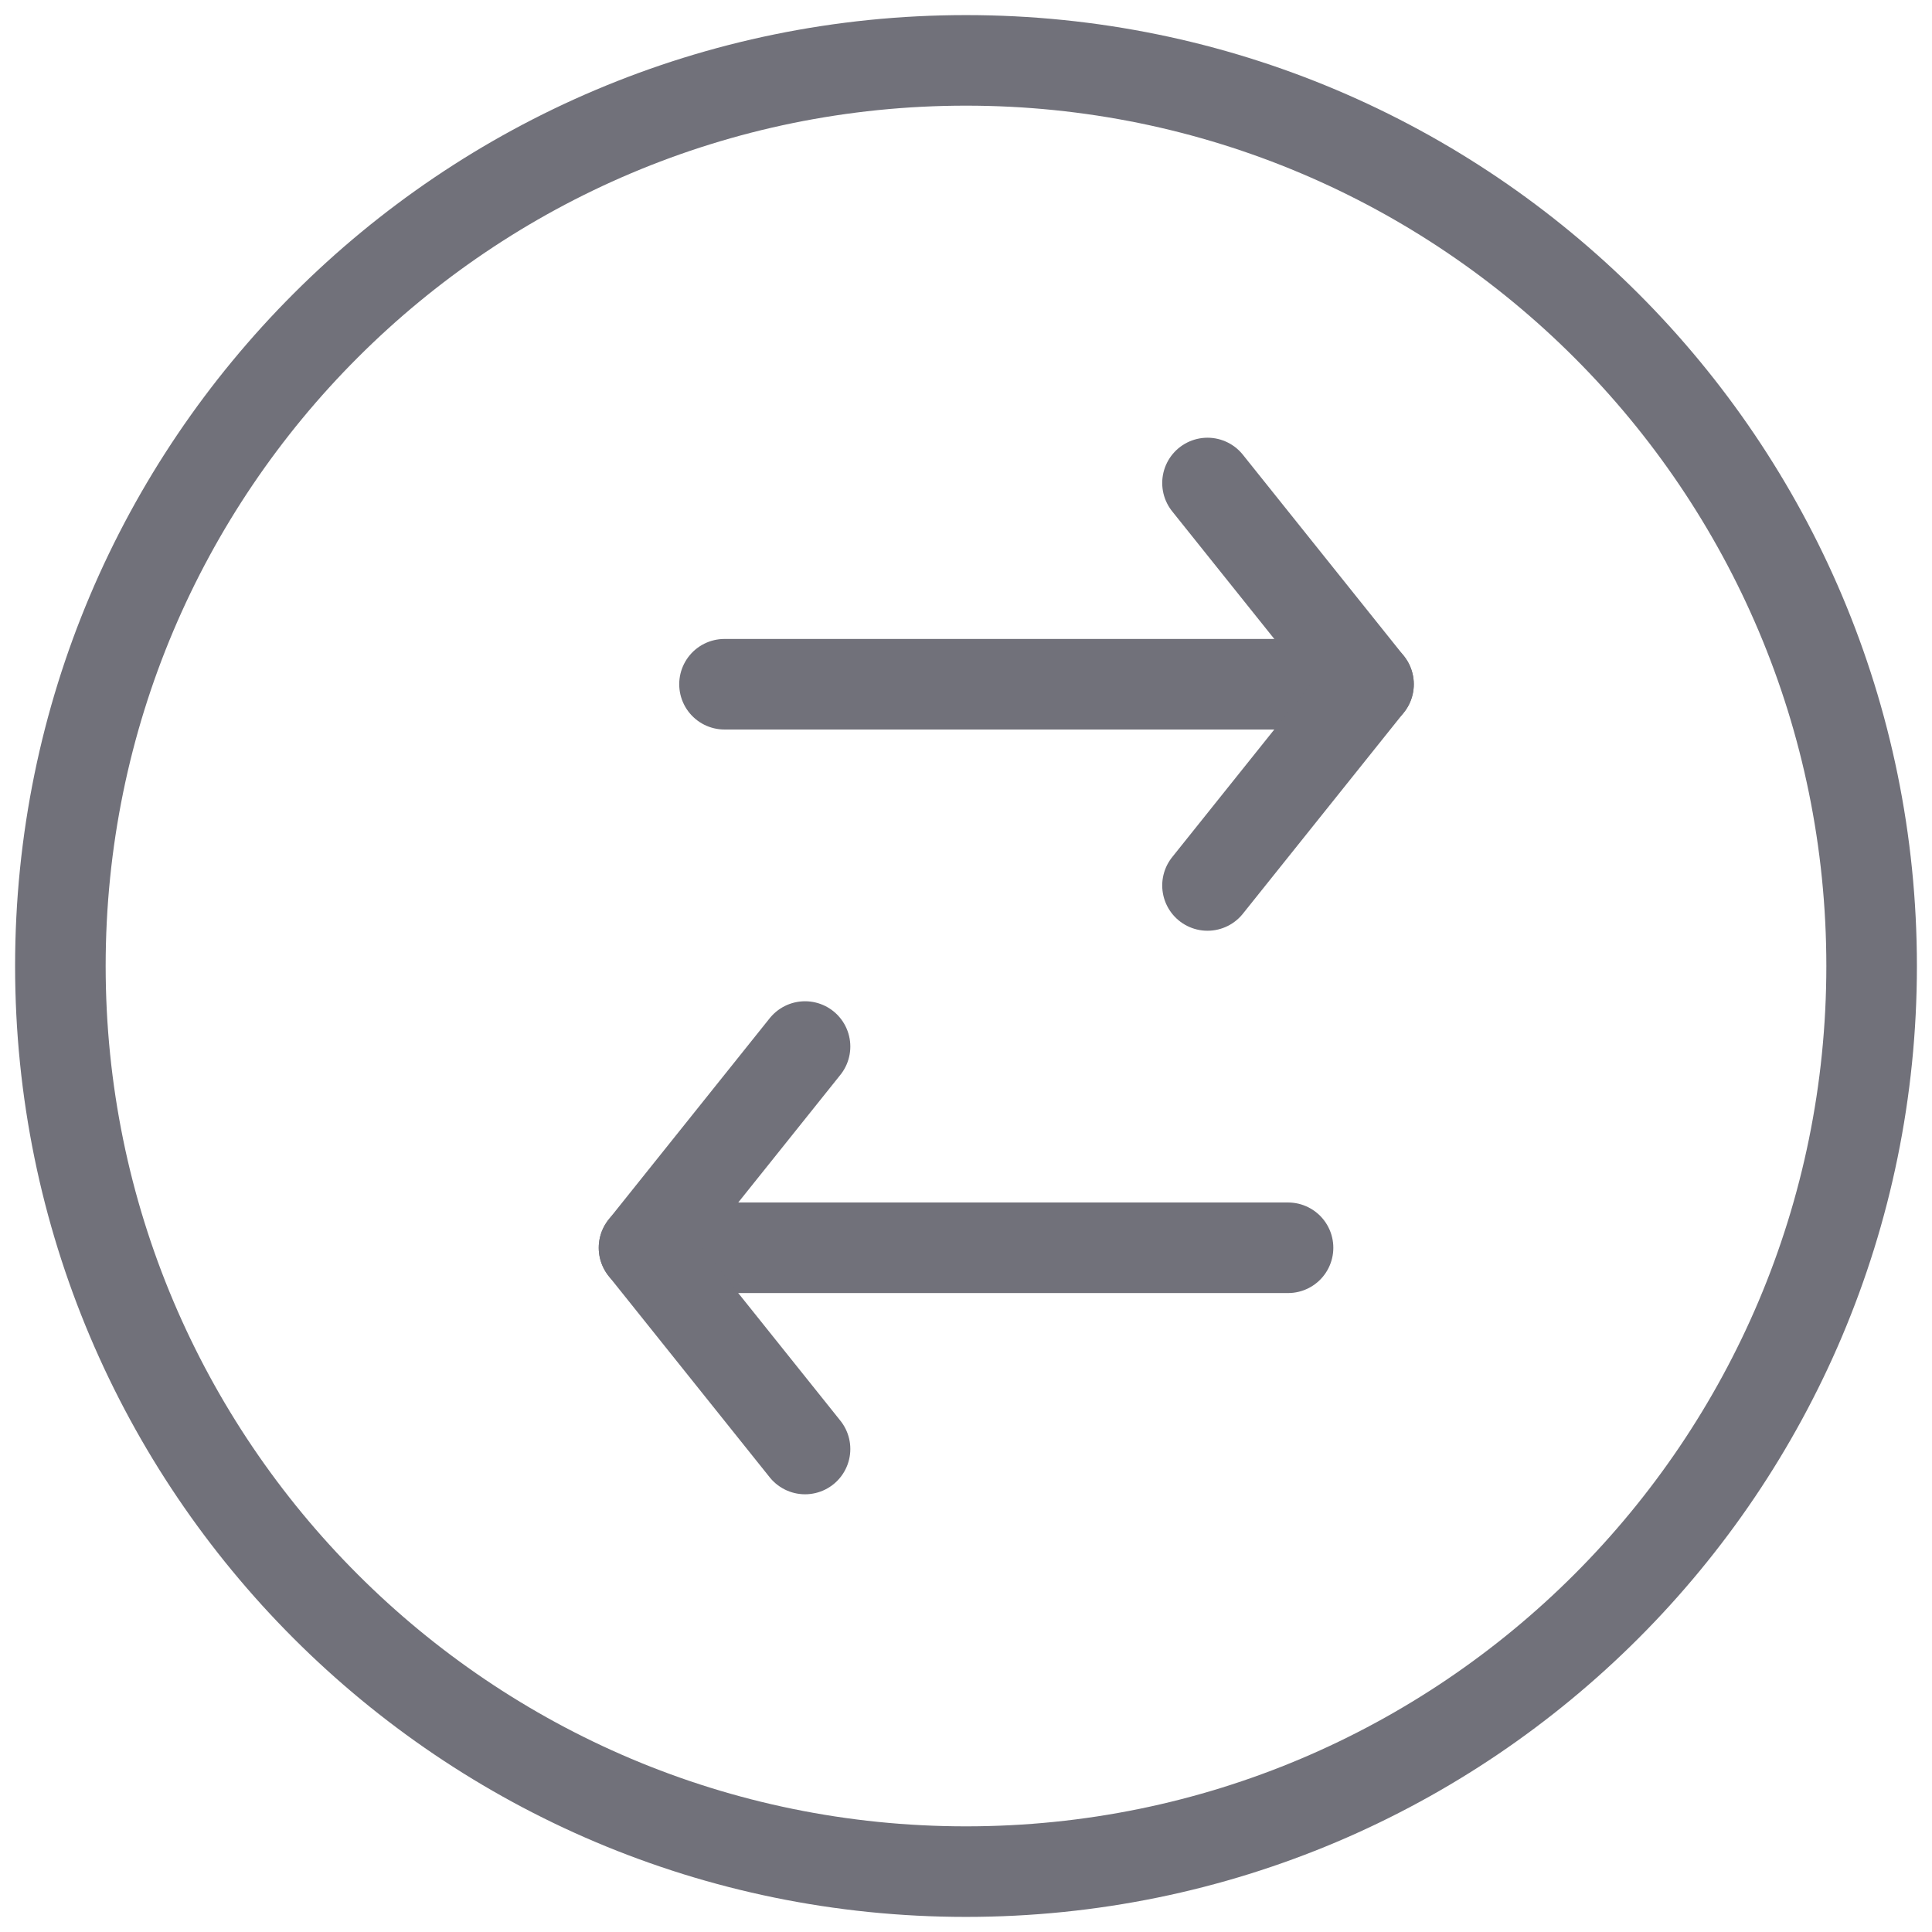 <svg xmlns="http://www.w3.org/2000/svg" width="32" viewBox="0 0 32 32" height="32" fill="none"><g stroke-width="1.5" stroke="#71717a"><path stroke-miterlimit="10" d="m16 31c8.284 0 15-6.716 15-15 0-8.284-6.716-15-15-15-8.284 0-15 6.716-15 15 0 8.284 6.716 15 15 15z"></path><g stroke-linejoin="round" stroke-linecap="round"><path d="m12 11.333h10.667"></path><path d="m21.334 20.667h-10.667"></path><path d="m20 8 2.667 3.333-2.667 3.333"></path><path d="m13.334 24-2.667-3.333 2.667-3.333"></path></g></g></svg>